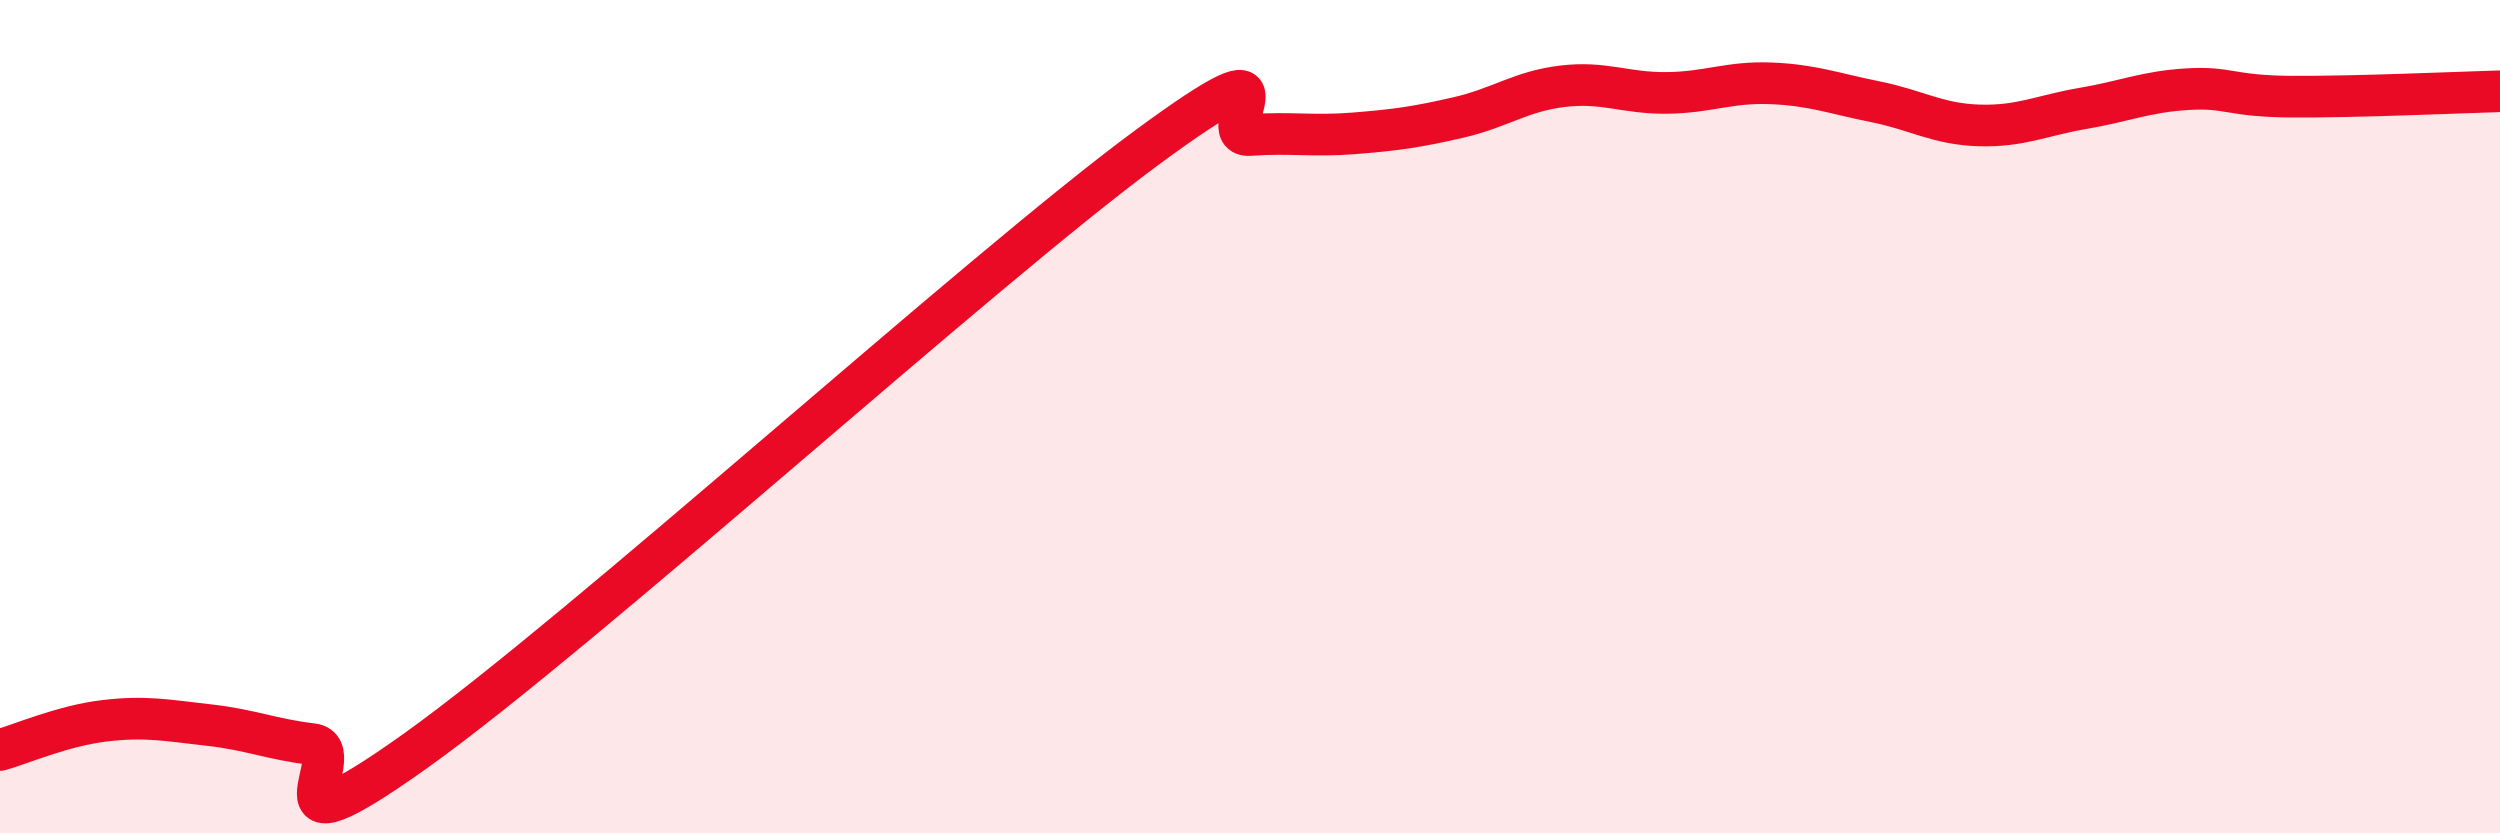 
    <svg width="60" height="20" viewBox="0 0 60 20" xmlns="http://www.w3.org/2000/svg">
      <path
        d="M 0,18 C 0.5,17.86 1.5,17.42 2.5,17.3 C 3.5,17.18 4,17.29 5,17.4 C 6,17.51 6.5,17.74 7.5,17.86 C 8.5,17.98 6,20.86 10,18 C 14,15.14 23.5,6.51 27.5,3.56 C 31.5,0.61 29,3.31 30,3.24 C 31,3.17 31.5,3.28 32.5,3.2 C 33.5,3.12 34,3.05 35,2.82 C 36,2.59 36.5,2.19 37.5,2.07 C 38.5,1.95 39,2.24 40,2.23 C 41,2.22 41.5,1.96 42.5,2 C 43.5,2.04 44,2.24 45,2.44 C 46,2.64 46.5,2.98 47.5,3.01 C 48.5,3.04 49,2.77 50,2.6 C 51,2.43 51.5,2.2 52.5,2.14 C 53.5,2.08 53.5,2.31 55,2.32 C 56.5,2.33 59,2.22 60,2.19L60 20L0 20Z"
        fill="#EB0A25"
        opacity="0.1"
        stroke-linecap="round"
        stroke-linejoin="round"
      />
      <path
        d="M 0,18 C 0.5,17.86 1.5,17.42 2.5,17.3 C 3.5,17.18 4,17.29 5,17.4 C 6,17.51 6.5,17.74 7.5,17.86 C 8.5,17.98 6,20.86 10,18 C 14,15.14 23.5,6.51 27.5,3.56 C 31.5,0.61 29,3.31 30,3.24 C 31,3.17 31.5,3.28 32.5,3.2 C 33.5,3.12 34,3.05 35,2.82 C 36,2.59 36.5,2.19 37.5,2.07 C 38.5,1.95 39,2.24 40,2.23 C 41,2.22 41.5,1.96 42.5,2 C 43.5,2.04 44,2.24 45,2.44 C 46,2.64 46.5,2.98 47.5,3.01 C 48.5,3.04 49,2.77 50,2.6 C 51,2.43 51.5,2.2 52.5,2.14 C 53.5,2.08 53.5,2.31 55,2.32 C 56.5,2.33 59,2.22 60,2.19"
        stroke="#EB0A25"
        stroke-width="1"
        fill="none"
        stroke-linecap="round"
        stroke-linejoin="round"
      />
    </svg>
  